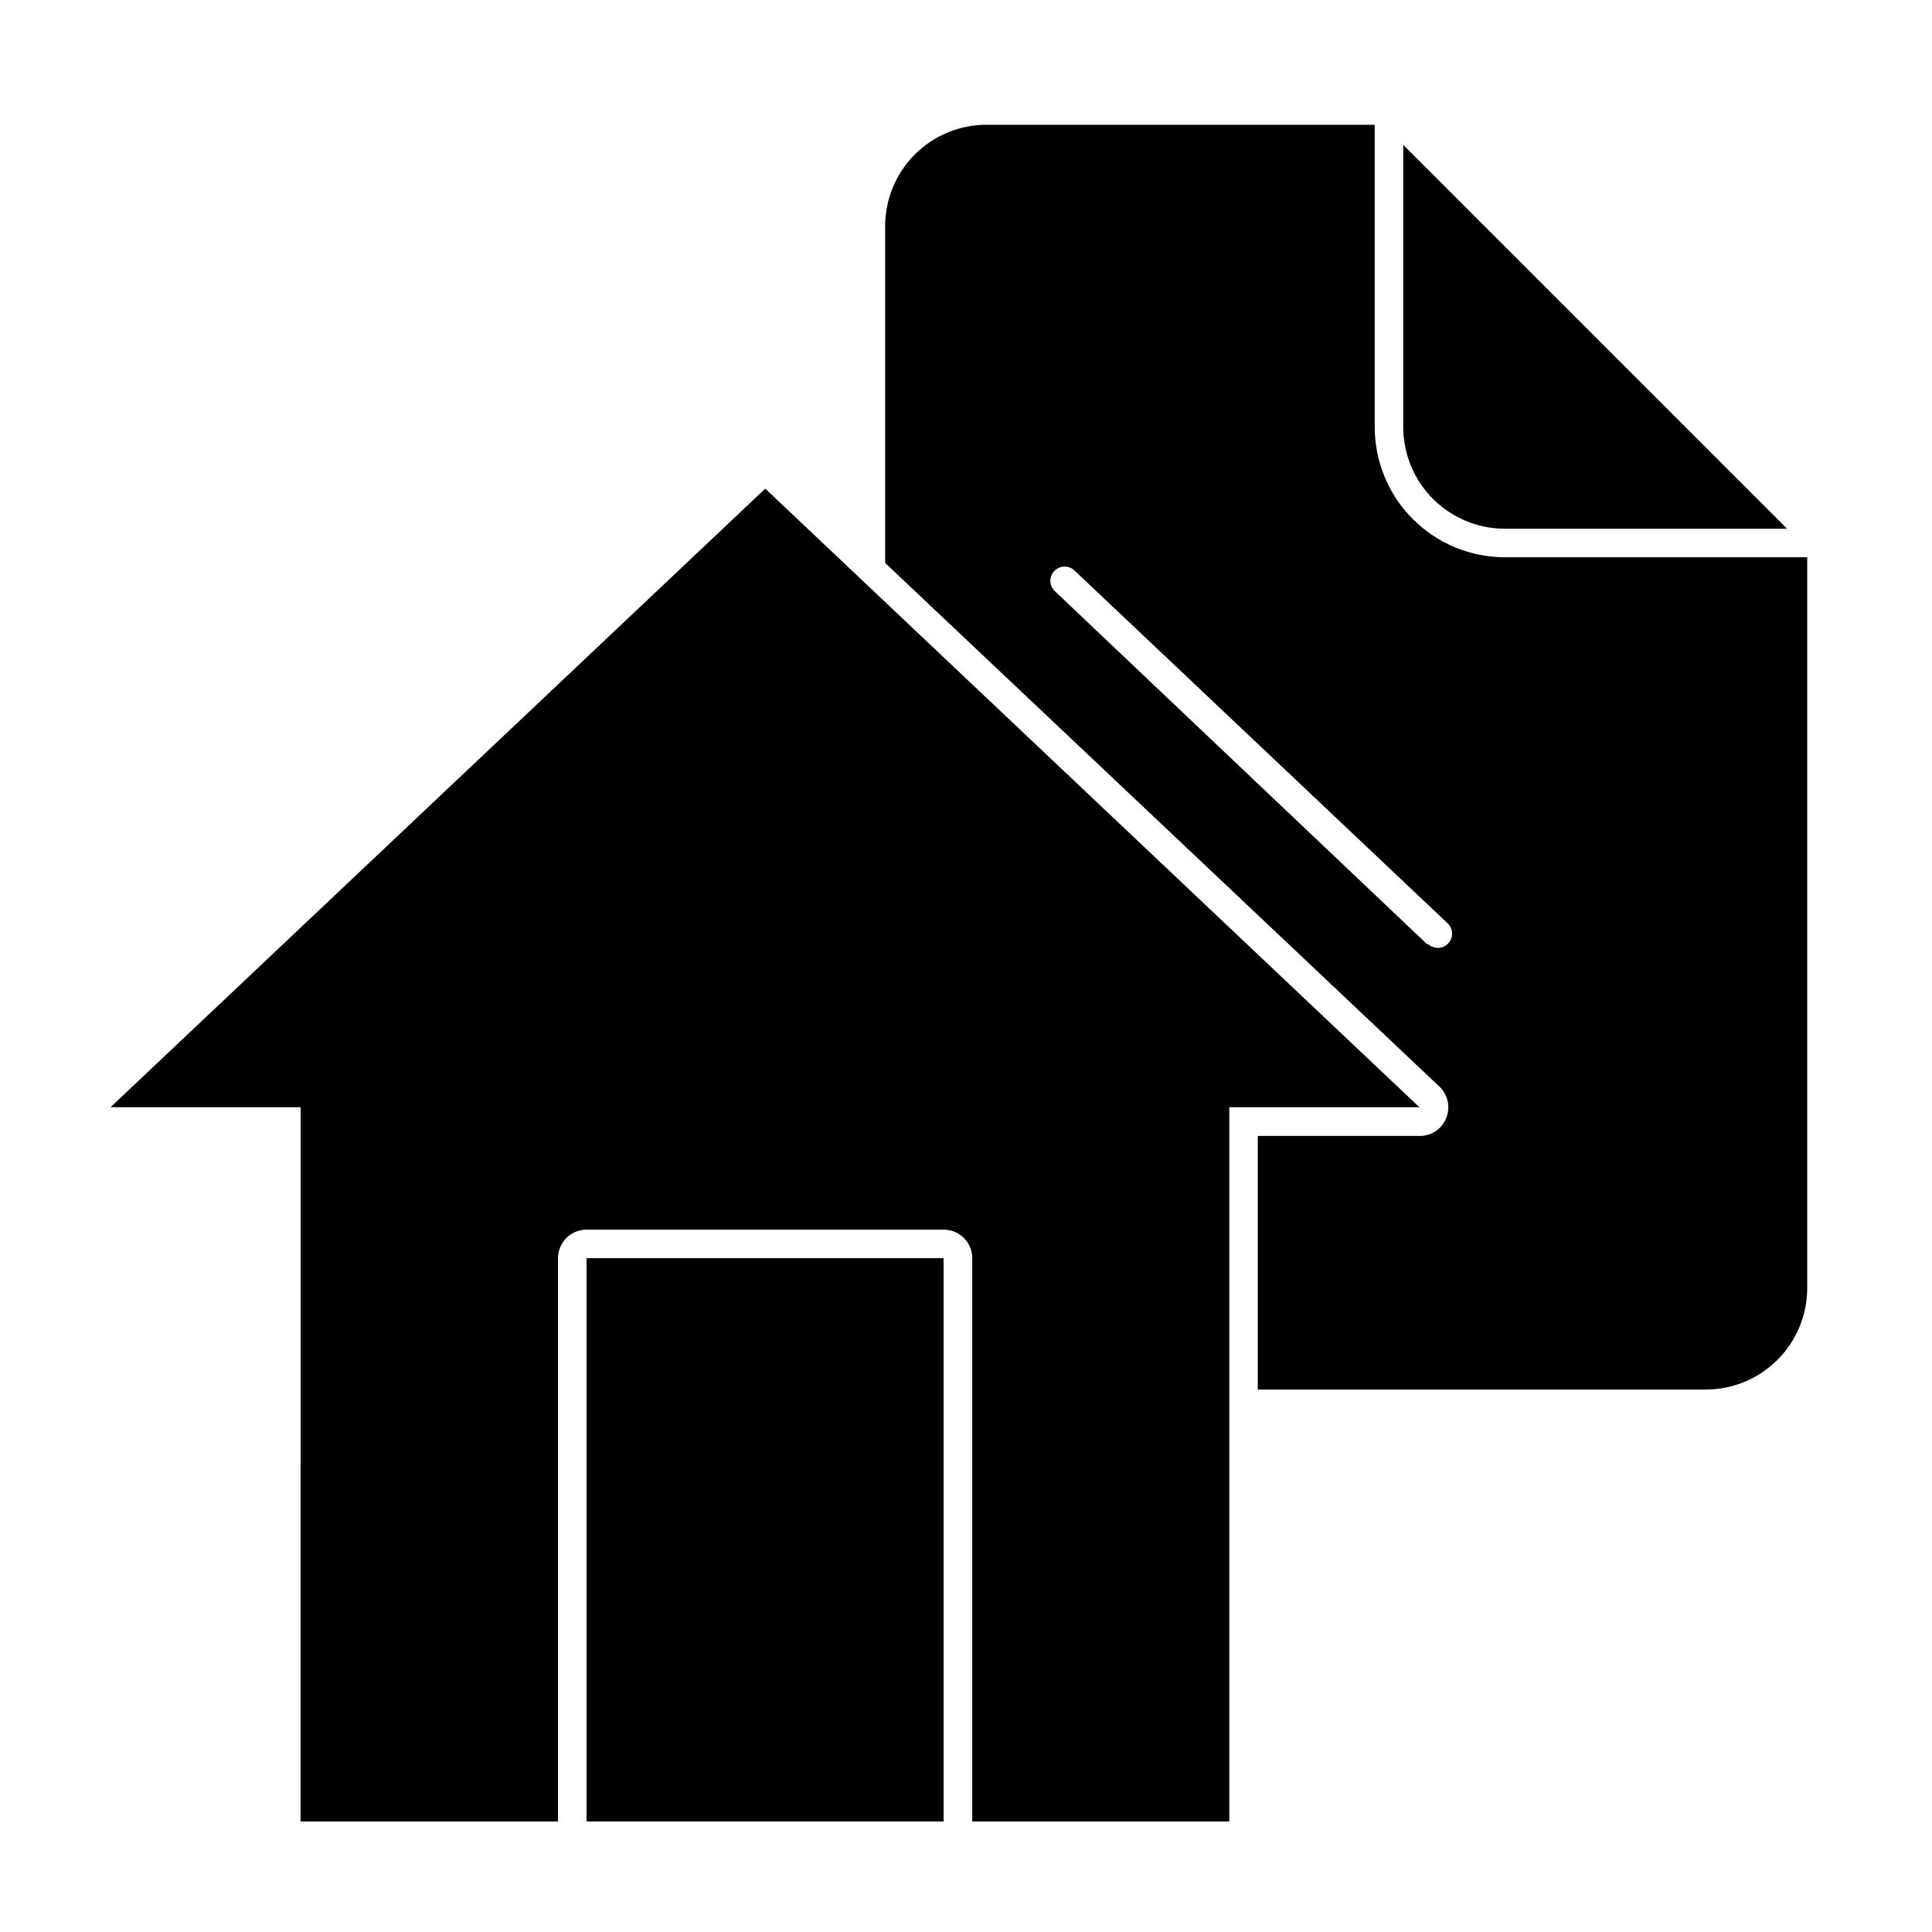<?xml version="1.0" encoding="UTF-8"?>
<!-- Uploaded to: SVG Repo, www.svgrepo.com, Generator: SVG Repo Mixer Tools -->
<svg fill="#000000" width="800px" height="800px" version="1.1" viewBox="144 144 512 512" xmlns="http://www.w3.org/2000/svg">
 <g>
  <path d="m527.26 440.3c-1.129 2.875-3.914 4.758-7.004 4.734h-42.926v67.207h118.75c7.125-0.012 13.957-2.852 18.988-7.894 5.035-5.047 7.863-11.883 7.863-19.008v-193.66h-80.156c-9.133-0.012-17.891-3.648-24.352-10.109-6.461-6.457-10.094-15.215-10.109-24.352v-80.156h-102.88c-7.125 0-13.953 2.828-18.988 7.867-5.039 5.035-7.867 11.863-7.867 18.984v89.277l146.86 138.75c2.277 2.141 3 5.469 1.816 8.363zm-5.039-46.047-98.746-93.66c-0.723-0.703-1.125-1.664-1.125-2.672 0-1.004 0.402-1.969 1.125-2.668 1.477-1.477 3.863-1.477 5.34 0l98.848 93.457c1.102 1.062 1.453 2.684 0.891 4.109-0.562 1.422-1.93 2.367-3.461 2.387-0.965-0.004-1.898-0.363-2.621-1.008z"/>
  <path d="m542.78 284.12h74.816l-101.72-101.72v74.816c0.012 7.133 2.852 13.965 7.894 19.008 5.043 5.043 11.879 7.883 19.008 7.894z"/>
  <path d="m223.66 626.71h68.219v-149.28c0-4.172 3.383-7.559 7.555-7.559h94.668c4.172 0 7.555 3.387 7.555 7.559v149.28h68.117v-189.28h50.383l-173.36-163.94-173.51 163.94h50.379z"/>
  <path d="m299.44 477.43h94.617v149.28h-94.617z"/>
 </g>
</svg>